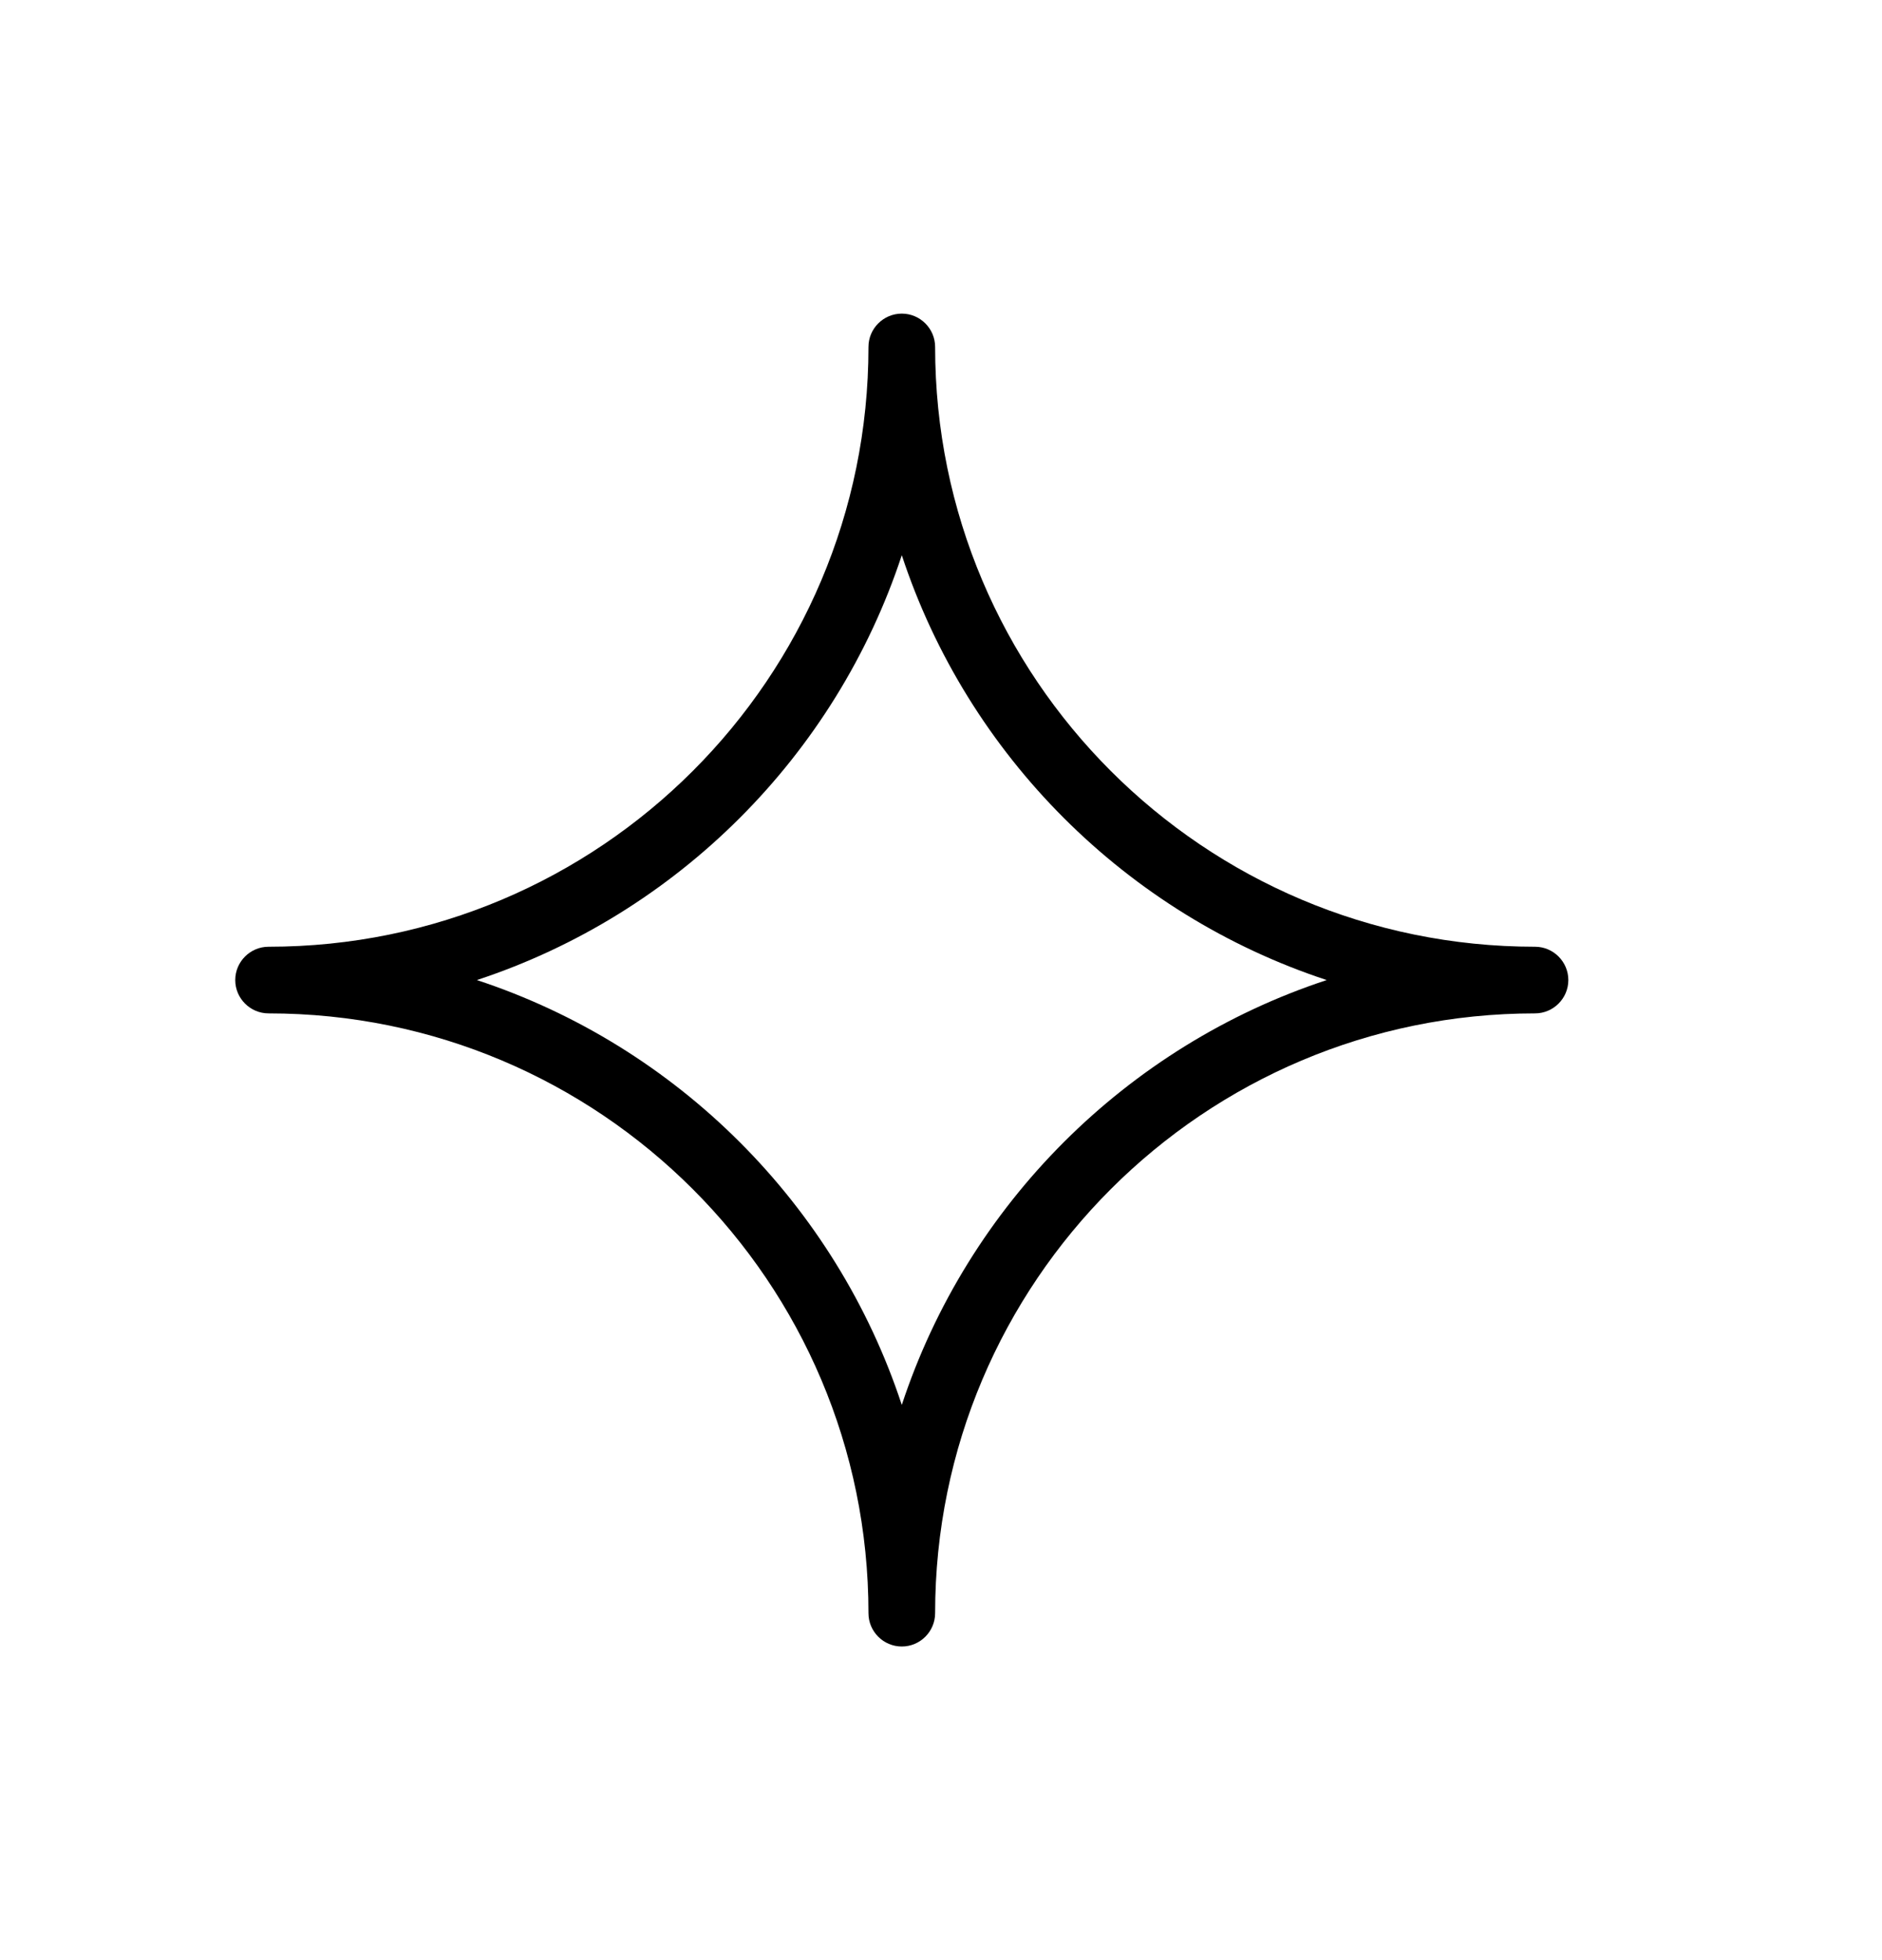 <svg xmlns="http://www.w3.org/2000/svg" fill="none" viewBox="0 0 24 25" height="25" width="24">
<path fill="black" d="M11.5 7.081C12.341 9.636 14.364 11.659 16.919 12.5C14.364 13.341 12.341 15.364 11.5 17.919C10.659 15.364 8.636 13.341 6.081 12.5C8.636 11.659 10.659 9.636 11.5 7.081ZM11.5 4C11.266 4 11.075 4.191 11.075 4.425C11.075 8.649 7.649 12.075 3.425 12.075C3.191 12.075 3 12.266 3 12.5C3 12.734 3.191 12.925 3.425 12.925C7.649 12.925 11.075 16.351 11.075 20.575C11.075 20.809 11.266 21 11.5 21C11.734 21 11.925 20.809 11.925 20.575C11.925 16.351 15.351 12.925 19.575 12.925C19.809 12.925 20 12.734 20 12.5C20 12.266 19.809 12.075 19.575 12.075C15.351 12.075 11.925 8.649 11.925 4.425C11.925 4.191 11.734 4 11.5 4Z"></path>
</svg>
